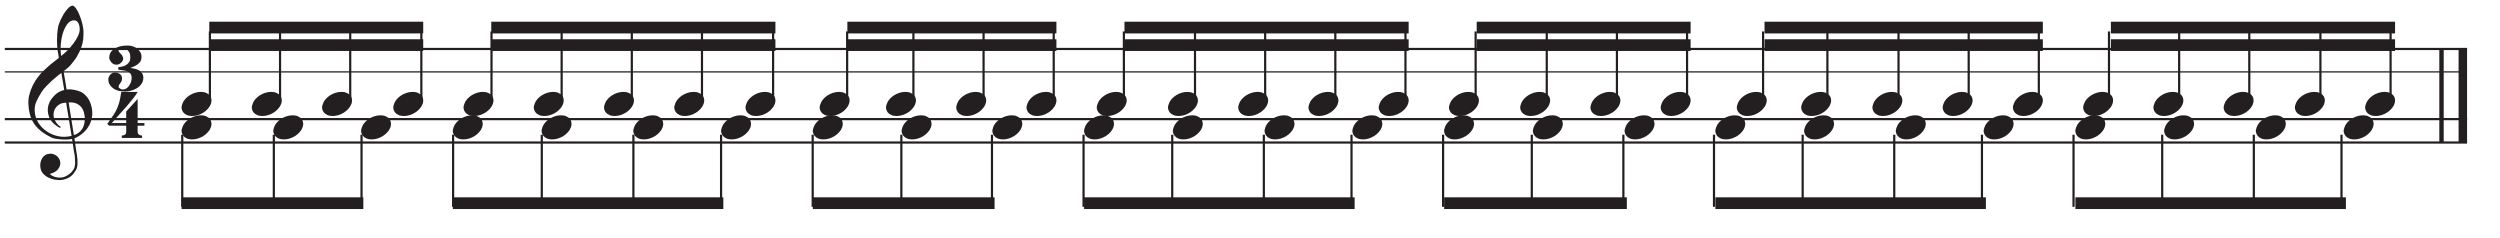 <?xml version="1.0" encoding="UTF-8"?>
<svg xmlns="http://www.w3.org/2000/svg" xmlns:xlink="http://www.w3.org/1999/xlink" width="344.711" height="32.752" viewBox="0 0 344.711 32.752">
<defs>
<g>
<g id="glyph-0-0">
<path d="M 6.016 3.25 C 5.773 3.301 5.52 3.328 5.25 3.328 C 4.977 3.336 4.711 3.332 4.453 3.312 C 4.203 3.289 3.961 3.258 3.734 3.219 C 3.516 3.188 3.336 3.133 3.203 3.062 C 2.535 2.738 2 2.398 1.594 2.047 C 1.188 1.691 0.867 1.316 0.641 0.922 C 0.422 0.535 0.266 0.141 0.172 -0.266 C 0.078 -0.672 0.02 -1.082 0 -1.5 C -0.031 -1.945 0.008 -2.395 0.125 -2.844 C 0.238 -3.289 0.395 -3.719 0.594 -4.125 C 0.801 -4.539 1.035 -4.922 1.297 -5.266 C 1.555 -5.609 1.82 -5.906 2.094 -6.156 C 2.406 -6.457 2.727 -6.75 3.062 -7.031 C 3.406 -7.32 3.781 -7.617 4.188 -7.922 C 4.176 -8.035 4.164 -8.133 4.156 -8.219 C 4.145 -8.301 4.129 -8.391 4.109 -8.484 C 4.086 -8.578 4.066 -8.676 4.047 -8.781 C 4.023 -8.895 4.008 -9.035 4 -9.203 C 4 -9.266 3.988 -9.391 3.969 -9.578 C 3.957 -9.766 3.945 -9.988 3.938 -10.25 C 3.938 -10.508 3.945 -10.805 3.969 -11.141 C 3.988 -11.484 4.031 -11.836 4.094 -12.203 C 4.133 -12.41 4.227 -12.68 4.375 -13.016 C 4.52 -13.348 4.688 -13.672 4.875 -13.984 C 5.07 -14.297 5.273 -14.562 5.484 -14.781 C 5.703 -15.008 5.906 -15.125 6.094 -15.125 C 6.188 -15.125 6.289 -15.062 6.406 -14.938 C 6.52 -14.82 6.629 -14.664 6.734 -14.469 C 6.848 -14.281 6.953 -14.062 7.047 -13.812 C 7.148 -13.57 7.238 -13.32 7.312 -13.062 C 7.395 -12.801 7.457 -12.547 7.5 -12.297 C 7.551 -12.047 7.582 -11.828 7.594 -11.641 C 7.602 -11.191 7.586 -10.797 7.547 -10.453 C 7.504 -10.117 7.438 -9.816 7.344 -9.547 C 7.258 -9.273 7.16 -9.023 7.047 -8.797 C 6.93 -8.566 6.812 -8.336 6.688 -8.109 C 6.539 -7.867 6.395 -7.66 6.25 -7.484 C 6.113 -7.305 5.973 -7.129 5.828 -6.953 C 5.672 -6.766 5.508 -6.609 5.344 -6.484 C 5.176 -6.359 5.008 -6.223 4.844 -6.078 C 4.926 -5.641 4.992 -5.242 5.047 -4.891 C 5.078 -4.734 5.102 -4.582 5.125 -4.438 C 5.156 -4.289 5.176 -4.156 5.188 -4.031 C 5.207 -3.906 5.223 -3.801 5.234 -3.719 C 5.254 -3.633 5.266 -3.582 5.266 -3.562 C 5.473 -3.594 5.688 -3.598 5.906 -3.578 C 6.125 -3.555 6.332 -3.52 6.531 -3.469 C 6.738 -3.426 6.922 -3.367 7.078 -3.297 C 7.242 -3.234 7.375 -3.172 7.469 -3.109 C 7.938 -2.766 8.266 -2.367 8.453 -1.922 C 8.648 -1.484 8.766 -1.031 8.797 -0.562 C 8.828 -0.207 8.797 0.148 8.703 0.516 C 8.617 0.891 8.473 1.238 8.266 1.562 C 8.066 1.895 7.805 2.195 7.484 2.469 C 7.16 2.75 6.781 2.984 6.344 3.172 C 6.395 3.523 6.441 3.848 6.484 4.141 C 6.523 4.398 6.562 4.648 6.594 4.891 C 6.633 5.141 6.664 5.316 6.688 5.422 C 6.758 5.93 6.785 6.352 6.766 6.688 C 6.754 7.02 6.691 7.289 6.578 7.5 C 6.484 7.664 6.375 7.832 6.25 8 C 6.125 8.164 5.973 8.312 5.797 8.438 C 5.629 8.562 5.43 8.664 5.203 8.75 C 4.973 8.844 4.711 8.898 4.422 8.922 C 4.191 8.93 3.922 8.91 3.609 8.859 C 3.305 8.805 3.008 8.707 2.719 8.562 C 2.438 8.414 2.191 8.223 1.984 7.984 C 1.785 7.742 1.672 7.445 1.641 7.094 C 1.617 6.883 1.629 6.676 1.672 6.469 C 1.723 6.258 1.801 6.066 1.906 5.891 C 2.008 5.723 2.148 5.582 2.328 5.469 C 2.504 5.363 2.723 5.301 2.984 5.281 C 3.141 5.27 3.297 5.289 3.453 5.344 C 3.617 5.406 3.77 5.488 3.906 5.594 C 4.039 5.695 4.148 5.828 4.234 5.984 C 4.328 6.141 4.379 6.305 4.391 6.484 C 4.422 6.805 4.32 7.113 4.094 7.406 C 3.875 7.707 3.492 7.93 2.953 8.078 C 3.047 8.191 3.211 8.301 3.453 8.406 C 3.691 8.52 3.992 8.578 4.359 8.578 C 4.734 8.578 5.094 8.461 5.438 8.234 C 5.789 8.016 6.062 7.738 6.25 7.406 C 6.375 7.176 6.438 6.883 6.438 6.531 C 6.438 6.176 6.414 5.816 6.375 5.453 C 6.352 5.391 6.32 5.238 6.281 5 C 6.25 4.77 6.211 4.523 6.172 4.266 C 6.129 3.961 6.078 3.625 6.016 3.25 Z M 6.297 -13.109 C 5.953 -13.109 5.656 -12.953 5.406 -12.641 C 5.156 -12.328 4.945 -11.926 4.781 -11.438 C 4.625 -10.957 4.52 -10.43 4.469 -9.859 C 4.414 -9.285 4.43 -8.727 4.516 -8.188 C 4.797 -8.406 5.086 -8.664 5.391 -8.969 C 5.703 -9.281 5.984 -9.609 6.234 -9.953 C 6.492 -10.297 6.703 -10.645 6.859 -11 C 7.023 -11.352 7.094 -11.688 7.062 -12 C 7.062 -12.102 7.047 -12.219 7.016 -12.344 C 6.992 -12.477 6.953 -12.602 6.891 -12.719 C 6.828 -12.832 6.75 -12.926 6.656 -13 C 6.562 -13.07 6.441 -13.109 6.297 -13.109 Z M 6.266 2.719 C 6.641 2.594 6.926 2.426 7.125 2.219 C 7.332 2.008 7.484 1.785 7.578 1.547 C 7.68 1.305 7.738 1.066 7.75 0.828 C 7.77 0.586 7.773 0.375 7.766 0.188 C 7.742 0.031 7.707 -0.16 7.656 -0.391 C 7.602 -0.629 7.5 -0.852 7.344 -1.062 C 7.188 -1.281 6.961 -1.461 6.672 -1.609 C 6.391 -1.754 6.016 -1.812 5.547 -1.781 Z M 5.203 -1.75 C 4.848 -1.738 4.555 -1.672 4.328 -1.547 C 4.109 -1.422 3.93 -1.27 3.797 -1.094 C 3.66 -0.914 3.566 -0.727 3.516 -0.531 C 3.473 -0.332 3.457 -0.156 3.469 0 C 3.469 0.156 3.5 0.312 3.562 0.469 C 3.625 0.633 3.703 0.789 3.797 0.938 C 3.898 1.082 4.008 1.211 4.125 1.328 C 4.238 1.441 4.359 1.531 4.484 1.594 C 4.461 1.602 4.445 1.613 4.438 1.625 C 4.426 1.645 4.41 1.664 4.391 1.688 C 4.379 1.695 4.367 1.711 4.359 1.734 C 4.086 1.598 3.848 1.441 3.641 1.266 C 3.441 1.098 3.312 0.973 3.25 0.891 C 3.156 0.766 3.07 0.648 3 0.547 C 2.938 0.441 2.883 0.328 2.844 0.203 C 2.801 0.086 2.766 -0.035 2.734 -0.172 C 2.703 -0.305 2.68 -0.469 2.672 -0.656 C 2.66 -0.844 2.676 -1.035 2.719 -1.234 C 2.758 -1.43 2.828 -1.633 2.922 -1.844 C 3.023 -2.051 3.156 -2.25 3.312 -2.438 C 3.469 -2.633 3.656 -2.82 3.875 -3 C 3.988 -3.082 4.086 -3.148 4.172 -3.203 C 4.266 -3.254 4.348 -3.297 4.422 -3.328 C 4.504 -3.367 4.586 -3.398 4.672 -3.422 C 4.754 -3.453 4.844 -3.477 4.938 -3.5 L 4.547 -5.844 C 4.441 -5.781 4.273 -5.656 4.047 -5.469 C 3.816 -5.289 3.562 -5.078 3.281 -4.828 C 3.008 -4.578 2.734 -4.305 2.453 -4.016 C 2.18 -3.734 1.961 -3.457 1.797 -3.188 C 1.484 -2.695 1.238 -2.242 1.062 -1.828 C 0.895 -1.422 0.832 -0.973 0.875 -0.484 C 0.914 0.055 1.082 0.562 1.375 1.031 C 1.676 1.5 2.055 1.891 2.516 2.203 C 2.984 2.523 3.516 2.75 4.109 2.875 C 4.703 3 5.316 2.984 5.953 2.828 C 5.816 1.973 5.691 1.211 5.578 0.547 C 5.523 0.254 5.477 -0.023 5.438 -0.297 C 5.395 -0.566 5.352 -0.812 5.312 -1.031 C 5.281 -1.25 5.254 -1.422 5.234 -1.547 C 5.211 -1.68 5.203 -1.75 5.203 -1.75 Z M 5.203 -1.75 "/>
</g>
<g id="glyph-0-1">
<path d="M 4.297 1.422 L 4.297 2.281 C 4.297 2.406 4.328 2.5 4.391 2.562 C 4.453 2.633 4.52 2.688 4.594 2.719 C 4.695 2.758 4.801 2.781 4.906 2.781 L 4.906 3.109 L 2.109 3.109 L 2.109 2.781 C 2.223 2.781 2.328 2.758 2.422 2.719 C 2.492 2.695 2.562 2.656 2.625 2.594 C 2.688 2.531 2.719 2.43 2.719 2.297 L 2.719 1.422 L 0.344 1.422 L 0.109 1.172 C 0.359 0.816 0.57 0.508 0.75 0.25 C 0.938 -0.008 1.094 -0.25 1.219 -0.469 C 1.344 -0.695 1.441 -0.906 1.516 -1.094 C 1.598 -1.289 1.672 -1.492 1.734 -1.703 C 1.797 -1.91 1.848 -2.133 1.891 -2.375 C 1.941 -2.625 1.992 -2.91 2.047 -3.234 L 4.297 -3.234 C 4.16 -2.984 3.957 -2.688 3.688 -2.344 C 3.414 -2 3.113 -1.633 2.781 -1.25 C 2.445 -0.875 2.098 -0.484 1.734 -0.078 C 1.367 0.316 1.031 0.695 0.719 1.062 L 2.719 1.062 L 2.719 -0.531 L 4.297 -2.266 L 4.297 1.062 L 5.234 1.062 L 5.234 1.422 Z M 4.297 1.422 "/>
</g>
<g id="glyph-0-2">
<path d="M 4.812 1.281 C 4.812 1.602 4.723 1.883 4.547 2.125 C 4.379 2.375 4.164 2.57 3.906 2.719 C 3.645 2.875 3.367 2.988 3.078 3.062 C 2.785 3.133 2.52 3.172 2.281 3.172 C 1.957 3.172 1.656 3.133 1.375 3.062 C 1.094 2.988 0.848 2.875 0.641 2.719 C 0.441 2.57 0.281 2.395 0.156 2.188 C 0.039 1.977 -0.016 1.738 -0.016 1.469 C -0.016 1.363 0.008 1.254 0.062 1.141 C 0.113 1.023 0.18 0.922 0.266 0.828 C 0.348 0.742 0.441 0.676 0.547 0.625 C 0.648 0.57 0.766 0.547 0.891 0.547 C 1.129 0.547 1.352 0.613 1.562 0.75 C 1.77 0.883 1.875 1.094 1.875 1.375 C 1.875 1.531 1.848 1.66 1.797 1.766 C 1.742 1.867 1.688 1.957 1.625 2.031 C 1.562 2.113 1.504 2.195 1.453 2.281 C 1.41 2.363 1.395 2.461 1.406 2.578 C 1.406 2.598 1.426 2.625 1.469 2.656 C 1.508 2.695 1.555 2.734 1.609 2.766 C 1.672 2.805 1.727 2.836 1.781 2.859 C 1.844 2.879 1.891 2.891 1.922 2.891 C 2.141 2.891 2.328 2.836 2.484 2.734 C 2.641 2.629 2.77 2.492 2.875 2.328 C 2.988 2.16 3.07 1.984 3.125 1.797 C 3.176 1.617 3.203 1.457 3.203 1.312 C 3.203 1.039 3.145 0.832 3.031 0.688 C 2.914 0.551 2.77 0.445 2.594 0.375 C 2.414 0.312 2.219 0.27 2 0.25 C 1.781 0.227 1.566 0.195 1.359 0.156 C 1.359 0.145 1.359 0.117 1.359 0.078 C 1.359 0.047 1.359 0.008 1.359 -0.031 C 1.367 -0.07 1.375 -0.109 1.375 -0.141 C 1.375 -0.172 1.375 -0.188 1.375 -0.188 C 1.582 -0.207 1.785 -0.242 1.984 -0.297 C 2.18 -0.348 2.352 -0.426 2.5 -0.531 C 2.656 -0.633 2.781 -0.766 2.875 -0.922 C 2.969 -1.086 3.016 -1.289 3.016 -1.531 C 3.016 -1.875 2.953 -2.133 2.828 -2.312 C 2.711 -2.488 2.582 -2.613 2.438 -2.688 C 2.289 -2.758 2.148 -2.797 2.016 -2.797 C 1.891 -2.797 1.801 -2.797 1.75 -2.797 C 1.727 -2.797 1.695 -2.785 1.656 -2.766 C 1.625 -2.742 1.582 -2.719 1.531 -2.688 C 1.488 -2.664 1.453 -2.633 1.422 -2.594 C 1.398 -2.551 1.391 -2.516 1.391 -2.484 C 1.398 -2.41 1.426 -2.344 1.469 -2.281 C 1.52 -2.227 1.578 -2.164 1.641 -2.094 C 1.711 -2.031 1.781 -1.957 1.844 -1.875 C 1.906 -1.789 1.957 -1.688 2 -1.562 C 2.039 -1.438 2.039 -1.312 2 -1.188 C 1.957 -1.07 1.891 -0.961 1.797 -0.859 C 1.703 -0.754 1.594 -0.672 1.469 -0.609 C 1.344 -0.555 1.219 -0.531 1.094 -0.531 C 0.945 -0.531 0.812 -0.562 0.688 -0.625 C 0.57 -0.695 0.473 -0.781 0.391 -0.875 C 0.305 -0.977 0.238 -1.086 0.188 -1.203 C 0.133 -1.316 0.109 -1.41 0.109 -1.484 C 0.109 -1.672 0.145 -1.863 0.219 -2.062 C 0.301 -2.258 0.441 -2.441 0.641 -2.609 C 0.848 -2.773 1.117 -2.91 1.453 -3.016 C 1.785 -3.117 2.207 -3.172 2.719 -3.172 C 2.926 -3.172 3.141 -3.133 3.359 -3.062 C 3.586 -2.988 3.785 -2.883 3.953 -2.75 C 4.129 -2.613 4.273 -2.453 4.391 -2.266 C 4.504 -2.078 4.562 -1.859 4.562 -1.609 C 4.562 -1.297 4.484 -1.047 4.328 -0.859 C 4.172 -0.68 4 -0.539 3.812 -0.438 C 3.633 -0.332 3.469 -0.254 3.312 -0.203 C 3.156 -0.16 3.078 -0.117 3.078 -0.078 C 3.266 -0.055 3.457 -0.02 3.656 0.031 C 3.863 0.082 4.051 0.156 4.219 0.25 C 4.395 0.352 4.535 0.488 4.641 0.656 C 4.754 0.82 4.812 1.031 4.812 1.281 Z M 4.812 1.281 "/>
</g>
<g id="glyph-0-3">
<path d="M 0.109 0.016 C 0.191 -0.223 0.32 -0.441 0.5 -0.641 C 0.676 -0.836 0.879 -1.008 1.109 -1.156 C 1.336 -1.301 1.586 -1.414 1.859 -1.5 C 2.129 -1.582 2.398 -1.625 2.672 -1.625 C 2.953 -1.625 3.191 -1.578 3.391 -1.484 C 3.598 -1.398 3.766 -1.281 3.891 -1.125 C 4.016 -0.977 4.086 -0.801 4.109 -0.594 C 4.141 -0.395 4.113 -0.18 4.031 0.047 C 3.945 0.285 3.812 0.504 3.625 0.703 C 3.445 0.91 3.238 1.086 3 1.234 C 2.77 1.379 2.52 1.492 2.25 1.578 C 1.977 1.66 1.711 1.703 1.453 1.703 C 1.172 1.703 0.926 1.656 0.719 1.562 C 0.52 1.477 0.359 1.359 0.234 1.203 C 0.109 1.047 0.031 0.863 0 0.656 C -0.02 0.457 0.016 0.242 0.109 0.016 Z M 0.109 0.016 "/>
</g>
</g>
<clipPath id="clip-0">
<path clip-rule="nonzero" d="M 3 0.5 L 13 0.5 L 13 25 L 3 25 Z M 3 0.5 "/>
</clipPath>
<clipPath id="clip-1">
<path clip-rule="nonzero" d="M 339 5 L 340.699 5 L 340.699 20 L 339 20 Z M 339 5 "/>
</clipPath>
<clipPath id="clip-2">
<path clip-rule="nonzero" d="M 0.5 6 L 340.699 6 L 340.699 7 L 0.5 7 Z M 0.5 6 "/>
</clipPath>
<clipPath id="clip-3">
<path clip-rule="nonzero" d="M 0.5 9 L 340.699 9 L 340.699 10 L 0.5 10 Z M 0.5 9 "/>
</clipPath>
<clipPath id="clip-4">
<path clip-rule="nonzero" d="M 0.5 12 L 340.699 12 L 340.699 13 L 0.5 13 Z M 0.5 12 "/>
</clipPath>
<clipPath id="clip-5">
<path clip-rule="nonzero" d="M 0.5 15 L 340.699 15 L 340.699 17 L 0.5 17 Z M 0.5 15 "/>
</clipPath>
<clipPath id="clip-6">
<path clip-rule="nonzero" d="M 0.5 18 L 340.699 18 L 340.699 20 L 0.5 20 Z M 0.5 18 "/>
</clipPath>
</defs>
<g clip-path="url(#clip-0)">
<g fill="rgb(13.73%, 12.16%, 12.549%)" fill-opacity="1">
<use xlink:href="#glyph-0-0" x="3.919" y="15.908"/>
</g>
</g>
<g fill="rgb(13.73%, 12.16%, 12.549%)" fill-opacity="1">
<use xlink:href="#glyph-0-1" x="14.682" y="15.908"/>
</g>
<g fill="rgb(13.73%, 12.16%, 12.549%)" fill-opacity="1">
<use xlink:href="#glyph-0-2" x="14.951" y="9.451"/>
</g>
<g clip-path="url(#clip-1)">
<path fill="none" stroke-width="10.677" stroke-linecap="butt" stroke-linejoin="miter" stroke="rgb(13.73%, 12.16%, 12.549%)" stroke-opacity="1" stroke-miterlimit="10" d="M 2394.337 2662.148 L 2394.337 2576.737 " transform="matrix(0.151, 0, 0, -0.151, -22.18, 408.739)"/>
</g>
<path fill="none" stroke-width="4.004" stroke-linecap="butt" stroke-linejoin="miter" stroke="rgb(13.73%, 12.16%, 12.549%)" stroke-opacity="1" stroke-miterlimit="10" d="M 2376.33 2662.148 L 2376.33 2576.737 " transform="matrix(0.151, 0, 0, -0.151, -22.18, 408.739)"/>
<g clip-path="url(#clip-2)">
<path fill="none" stroke-width="2.002" stroke-linecap="butt" stroke-linejoin="miter" stroke="rgb(13.73%, 12.16%, 12.549%)" stroke-opacity="1" stroke-miterlimit="10" d="M 151.266 2662.148 L 2399.685 2662.148 " transform="matrix(0.151, 0, 0, -0.151, -22.18, 408.739)"/>
</g>
<g clip-path="url(#clip-3)">
<path fill="none" stroke-width="2.002" stroke-linecap="butt" stroke-linejoin="miter" stroke="rgb(13.73%, 12.16%, 12.549%)" stroke-opacity="1" stroke-miterlimit="10" d="M 151.266 2640.808 L 2399.685 2640.808 " transform="matrix(0.151, 0, 0, -0.151, -22.18, 408.739)"/>
</g>
<g clip-path="url(#clip-4)">
<path fill="none" stroke-width="2.002" stroke-linecap="butt" stroke-linejoin="miter" stroke="rgb(13.73%, 12.16%, 12.549%)" stroke-opacity="1" stroke-miterlimit="10" d="M 151.266 2619.442 L 2399.685 2619.442 " transform="matrix(0.151, 0, 0, -0.151, -22.18, 408.739)"/>
</g>
<g clip-path="url(#clip-5)">
<path fill="none" stroke-width="2.002" stroke-linecap="butt" stroke-linejoin="miter" stroke="rgb(13.73%, 12.16%, 12.549%)" stroke-opacity="1" stroke-miterlimit="10" d="M 151.266 2598.103 L 2399.685 2598.103 " transform="matrix(0.151, 0, 0, -0.151, -22.18, 408.739)"/>
</g>
<g clip-path="url(#clip-6)">
<path fill="none" stroke-width="2.002" stroke-linecap="butt" stroke-linejoin="miter" stroke="rgb(13.73%, 12.16%, 12.549%)" stroke-opacity="1" stroke-miterlimit="10" d="M 151.266 2576.737 L 2399.685 2576.737 " transform="matrix(0.151, 0, 0, -0.151, -22.18, 408.739)"/>
</g>
<g fill="rgb(13.73%, 12.16%, 12.549%)" fill-opacity="1">
<use xlink:href="#glyph-0-3" x="25.04" y="14.294"/>
</g>
<path fill="none" stroke-width="2.002" stroke-linecap="butt" stroke-linejoin="miter" stroke="rgb(13.73%, 12.16%, 12.549%)" stroke-opacity="1" stroke-miterlimit="10" d="M 338.544 2612.338 L 338.544 2678.165 " transform="matrix(0.151, 0, 0, -0.151, -22.18, 408.739)"/>
<g fill="rgb(13.73%, 12.16%, 12.549%)" fill-opacity="1">
<use xlink:href="#glyph-0-3" x="34.727" y="14.294"/>
</g>
<path fill="none" stroke-width="2.002" stroke-linecap="butt" stroke-linejoin="miter" stroke="rgb(13.73%, 12.16%, 12.549%)" stroke-opacity="1" stroke-miterlimit="10" d="M 402.615 2612.338 L 402.615 2678.165 " transform="matrix(0.151, 0, 0, -0.151, -22.18, 408.739)"/>
<g fill="rgb(13.73%, 12.16%, 12.549%)" fill-opacity="1">
<use xlink:href="#glyph-0-3" x="44.413" y="14.294"/>
</g>
<path fill="none" stroke-width="2.002" stroke-linecap="butt" stroke-linejoin="miter" stroke="rgb(13.73%, 12.16%, 12.549%)" stroke-opacity="1" stroke-miterlimit="10" d="M 466.685 2612.338 L 466.685 2678.165 " transform="matrix(0.151, 0, 0, -0.151, -22.18, 408.739)"/>
<g fill="rgb(13.73%, 12.16%, 12.549%)" fill-opacity="1">
<use xlink:href="#glyph-0-3" x="54.234" y="14.294"/>
</g>
<path fill="none" stroke-width="2.002" stroke-linecap="butt" stroke-linejoin="miter" stroke="rgb(13.73%, 12.16%, 12.549%)" stroke-opacity="1" stroke-miterlimit="10" d="M 531.634 2612.338 L 531.634 2678.165 " transform="matrix(0.151, 0, 0, -0.151, -22.18, 408.739)"/>
<path fill-rule="nonzero" fill="rgb(13.73%, 12.16%, 12.549%)" fill-opacity="1" d="M 58.355 2.992 L 28.859 2.992 L 28.859 4.609 L 58.355 4.609 "/>
<path fill-rule="nonzero" fill="rgb(13.73%, 12.16%, 12.549%)" fill-opacity="1" d="M 58.355 5.414 L 28.859 5.414 L 28.859 7.027 L 58.355 7.027 "/>
<g fill="rgb(13.73%, 12.16%, 12.549%)" fill-opacity="1">
<use xlink:href="#glyph-0-3" x="63.92" y="14.294"/>
</g>
<path fill="none" stroke-width="2.002" stroke-linecap="butt" stroke-linejoin="miter" stroke="rgb(13.73%, 12.16%, 12.549%)" stroke-opacity="1" stroke-miterlimit="10" d="M 595.705 2612.338 L 595.705 2678.165 " transform="matrix(0.151, 0, 0, -0.151, -22.18, 408.739)"/>
<g fill="rgb(13.73%, 12.16%, 12.549%)" fill-opacity="1">
<use xlink:href="#glyph-0-3" x="73.606" y="14.294"/>
</g>
<path fill="none" stroke-width="2.002" stroke-linecap="butt" stroke-linejoin="miter" stroke="rgb(13.73%, 12.16%, 12.549%)" stroke-opacity="1" stroke-miterlimit="10" d="M 659.75 2612.338 L 659.75 2678.165 " transform="matrix(0.151, 0, 0, -0.151, -22.18, 408.739)"/>
<g fill="rgb(13.73%, 12.16%, 12.549%)" fill-opacity="1">
<use xlink:href="#glyph-0-3" x="83.293" y="14.294"/>
</g>
<path fill="none" stroke-width="2.002" stroke-linecap="butt" stroke-linejoin="miter" stroke="rgb(13.73%, 12.16%, 12.549%)" stroke-opacity="1" stroke-miterlimit="10" d="M 723.821 2612.338 L 723.821 2678.165 " transform="matrix(0.151, 0, 0, -0.151, -22.18, 408.739)"/>
<g fill="rgb(13.73%, 12.16%, 12.549%)" fill-opacity="1">
<use xlink:href="#glyph-0-3" x="92.979" y="14.294"/>
</g>
<path fill="none" stroke-width="2.002" stroke-linecap="butt" stroke-linejoin="miter" stroke="rgb(13.73%, 12.16%, 12.549%)" stroke-opacity="1" stroke-miterlimit="10" d="M 787.892 2612.338 L 787.892 2678.165 " transform="matrix(0.151, 0, 0, -0.151, -22.18, 408.739)"/>
<g fill="rgb(13.73%, 12.16%, 12.549%)" fill-opacity="1">
<use xlink:href="#glyph-0-3" x="102.8" y="14.294"/>
</g>
<path fill="none" stroke-width="2.002" stroke-linecap="butt" stroke-linejoin="miter" stroke="rgb(13.73%, 12.16%, 12.549%)" stroke-opacity="1" stroke-miterlimit="10" d="M 852.841 2612.338 L 852.841 2678.165 " transform="matrix(0.151, 0, 0, -0.151, -22.18, 408.739)"/>
<path fill-rule="nonzero" fill="rgb(13.73%, 12.16%, 12.549%)" fill-opacity="1" d="M 106.918 2.992 L 67.738 2.992 L 67.738 4.609 L 106.918 4.609 "/>
<path fill-rule="nonzero" fill="rgb(13.73%, 12.16%, 12.549%)" fill-opacity="1" d="M 106.918 5.414 L 67.738 5.414 L 67.738 7.027 L 106.918 7.027 "/>
<g fill="rgb(13.73%, 12.16%, 12.549%)" fill-opacity="1">
<use xlink:href="#glyph-0-3" x="113.024" y="14.294"/>
</g>
<path fill="none" stroke-width="2.002" stroke-linecap="butt" stroke-linejoin="miter" stroke="rgb(13.73%, 12.16%, 12.549%)" stroke-opacity="1" stroke-miterlimit="10" d="M 920.451 2612.338 L 920.451 2678.165 " transform="matrix(0.151, 0, 0, -0.151, -22.18, 408.739)"/>
<g fill="rgb(13.73%, 12.16%, 12.549%)" fill-opacity="1">
<use xlink:href="#glyph-0-3" x="122.172" y="14.294"/>
</g>
<path fill="none" stroke-width="2.002" stroke-linecap="butt" stroke-linejoin="miter" stroke="rgb(13.73%, 12.16%, 12.549%)" stroke-opacity="1" stroke-miterlimit="10" d="M 980.957 2612.338 L 980.957 2678.165 " transform="matrix(0.151, 0, 0, -0.151, -22.18, 408.739)"/>
<g fill="rgb(13.73%, 12.16%, 12.549%)" fill-opacity="1">
<use xlink:href="#glyph-0-3" x="131.858" y="14.294"/>
</g>
<path fill="none" stroke-width="2.002" stroke-linecap="butt" stroke-linejoin="miter" stroke="rgb(13.73%, 12.16%, 12.549%)" stroke-opacity="1" stroke-miterlimit="10" d="M 1045.027 2612.338 L 1045.027 2678.165 " transform="matrix(0.151, 0, 0, -0.151, -22.18, 408.739)"/>
<g fill="rgb(13.73%, 12.16%, 12.549%)" fill-opacity="1">
<use xlink:href="#glyph-0-3" x="141.545" y="14.294"/>
</g>
<path fill="none" stroke-width="2.002" stroke-linecap="butt" stroke-linejoin="miter" stroke="rgb(13.73%, 12.16%, 12.549%)" stroke-opacity="1" stroke-miterlimit="10" d="M 1109.072 2612.338 L 1109.072 2678.165 " transform="matrix(0.151, 0, 0, -0.151, -22.18, 408.739)"/>
<path fill-rule="nonzero" fill="rgb(13.73%, 12.16%, 12.549%)" fill-opacity="1" d="M 145.664 2.992 L 116.84 2.992 L 116.84 4.609 L 145.664 4.609 "/>
<path fill-rule="nonzero" fill="rgb(13.73%, 12.16%, 12.549%)" fill-opacity="1" d="M 145.664 5.414 L 116.84 5.414 L 116.84 7.027 L 145.664 7.027 "/>
<g fill="rgb(13.73%, 12.16%, 12.549%)" fill-opacity="1">
<use xlink:href="#glyph-0-3" x="151.231" y="14.294"/>
</g>
<path fill="none" stroke-width="2.002" stroke-linecap="butt" stroke-linejoin="miter" stroke="rgb(13.73%, 12.16%, 12.549%)" stroke-opacity="1" stroke-miterlimit="10" d="M 1173.143 2612.338 L 1173.143 2678.165 " transform="matrix(0.151, 0, 0, -0.151, -22.18, 408.739)"/>
<g fill="rgb(13.73%, 12.16%, 12.549%)" fill-opacity="1">
<use xlink:href="#glyph-0-3" x="161.052" y="14.294"/>
</g>
<path fill="none" stroke-width="2.002" stroke-linecap="butt" stroke-linejoin="miter" stroke="rgb(13.73%, 12.16%, 12.549%)" stroke-opacity="1" stroke-miterlimit="10" d="M 1238.092 2612.338 L 1238.092 2678.165 " transform="matrix(0.151, 0, 0, -0.151, -22.18, 408.739)"/>
<g fill="rgb(13.73%, 12.16%, 12.549%)" fill-opacity="1">
<use xlink:href="#glyph-0-3" x="170.738" y="14.294"/>
</g>
<path fill="none" stroke-width="2.002" stroke-linecap="butt" stroke-linejoin="miter" stroke="rgb(13.73%, 12.16%, 12.549%)" stroke-opacity="1" stroke-miterlimit="10" d="M 1302.163 2612.338 L 1302.163 2678.165 " transform="matrix(0.151, 0, 0, -0.151, -22.18, 408.739)"/>
<g fill="rgb(13.73%, 12.16%, 12.549%)" fill-opacity="1">
<use xlink:href="#glyph-0-3" x="180.424" y="14.294"/>
</g>
<path fill="none" stroke-width="2.002" stroke-linecap="butt" stroke-linejoin="miter" stroke="rgb(13.73%, 12.16%, 12.549%)" stroke-opacity="1" stroke-miterlimit="10" d="M 1366.234 2612.338 L 1366.234 2678.165 " transform="matrix(0.151, 0, 0, -0.151, -22.18, 408.739)"/>
<g fill="rgb(13.73%, 12.16%, 12.549%)" fill-opacity="1">
<use xlink:href="#glyph-0-3" x="190.11" y="14.294"/>
</g>
<path fill="none" stroke-width="2.002" stroke-linecap="butt" stroke-linejoin="miter" stroke="rgb(13.73%, 12.16%, 12.549%)" stroke-opacity="1" stroke-miterlimit="10" d="M 1430.279 2612.338 L 1430.279 2678.165 " transform="matrix(0.151, 0, 0, -0.151, -22.18, 408.739)"/>
<path fill-rule="nonzero" fill="rgb(13.73%, 12.16%, 12.549%)" fill-opacity="1" d="M 194.23 2.992 L 155.047 2.992 L 155.047 4.609 L 194.23 4.609 "/>
<path fill-rule="nonzero" fill="rgb(13.73%, 12.16%, 12.549%)" fill-opacity="1" d="M 194.23 5.414 L 155.047 5.414 L 155.047 7.027 L 194.23 7.027 "/>
<g fill="rgb(13.73%, 12.16%, 12.549%)" fill-opacity="1">
<use xlink:href="#glyph-0-3" x="199.797" y="14.294"/>
</g>
<path fill="none" stroke-width="2.002" stroke-linecap="butt" stroke-linejoin="miter" stroke="rgb(13.73%, 12.16%, 12.549%)" stroke-opacity="1" stroke-miterlimit="10" d="M 1494.349 2612.338 L 1494.349 2678.165 " transform="matrix(0.151, 0, 0, -0.151, -22.18, 408.739)"/>
<g fill="rgb(13.73%, 12.16%, 12.549%)" fill-opacity="1">
<use xlink:href="#glyph-0-3" x="209.617" y="14.294"/>
</g>
<path fill="none" stroke-width="2.002" stroke-linecap="butt" stroke-linejoin="miter" stroke="rgb(13.73%, 12.16%, 12.549%)" stroke-opacity="1" stroke-miterlimit="10" d="M 1559.299 2612.338 L 1559.299 2678.165 " transform="matrix(0.151, 0, 0, -0.151, -22.18, 408.739)"/>
<g fill="rgb(13.73%, 12.16%, 12.549%)" fill-opacity="1">
<use xlink:href="#glyph-0-3" x="219.304" y="14.294"/>
</g>
<path fill="none" stroke-width="2.002" stroke-linecap="butt" stroke-linejoin="miter" stroke="rgb(13.73%, 12.16%, 12.549%)" stroke-opacity="1" stroke-miterlimit="10" d="M 1623.369 2612.338 L 1623.369 2678.165 " transform="matrix(0.151, 0, 0, -0.151, -22.18, 408.739)"/>
<g fill="rgb(13.73%, 12.16%, 12.549%)" fill-opacity="1">
<use xlink:href="#glyph-0-3" x="228.99" y="14.294"/>
</g>
<path fill="none" stroke-width="2.002" stroke-linecap="butt" stroke-linejoin="miter" stroke="rgb(13.73%, 12.16%, 12.549%)" stroke-opacity="1" stroke-miterlimit="10" d="M 1687.414 2612.338 L 1687.414 2678.165 " transform="matrix(0.151, 0, 0, -0.151, -22.18, 408.739)"/>
<path fill-rule="nonzero" fill="rgb(13.73%, 12.16%, 12.549%)" fill-opacity="1" d="M 233.109 2.992 L 203.613 2.992 L 203.613 4.609 L 233.109 4.609 "/>
<path fill-rule="nonzero" fill="rgb(13.73%, 12.16%, 12.549%)" fill-opacity="1" d="M 233.109 5.414 L 203.613 5.414 L 203.613 7.027 L 233.109 7.027 "/>
<g fill="rgb(13.73%, 12.16%, 12.549%)" fill-opacity="1">
<use xlink:href="#glyph-0-3" x="239.483" y="14.294"/>
</g>
<path fill="none" stroke-width="2.002" stroke-linecap="butt" stroke-linejoin="miter" stroke="rgb(13.73%, 12.16%, 12.549%)" stroke-opacity="1" stroke-miterlimit="10" d="M 1756.833 2612.338 L 1756.833 2678.165 " transform="matrix(0.151, 0, 0, -0.151, -22.18, 408.739)"/>
<g fill="rgb(13.73%, 12.16%, 12.549%)" fill-opacity="1">
<use xlink:href="#glyph-0-3" x="248.362" y="14.294"/>
</g>
<path fill="none" stroke-width="2.002" stroke-linecap="butt" stroke-linejoin="miter" stroke="rgb(13.73%, 12.16%, 12.549%)" stroke-opacity="1" stroke-miterlimit="10" d="M 1815.556 2612.338 L 1815.556 2678.165 " transform="matrix(0.151, 0, 0, -0.151, -22.18, 408.739)"/>
<g fill="rgb(13.73%, 12.16%, 12.549%)" fill-opacity="1">
<use xlink:href="#glyph-0-3" x="258.183" y="14.294"/>
</g>
<path fill="none" stroke-width="2.002" stroke-linecap="butt" stroke-linejoin="miter" stroke="rgb(13.73%, 12.16%, 12.549%)" stroke-opacity="1" stroke-miterlimit="10" d="M 1880.505 2612.338 L 1880.505 2678.165 " transform="matrix(0.151, 0, 0, -0.151, -22.18, 408.739)"/>
<g fill="rgb(13.73%, 12.16%, 12.549%)" fill-opacity="1">
<use xlink:href="#glyph-0-3" x="267.869" y="14.294"/>
</g>
<path fill="none" stroke-width="2.002" stroke-linecap="butt" stroke-linejoin="miter" stroke="rgb(13.73%, 12.16%, 12.549%)" stroke-opacity="1" stroke-miterlimit="10" d="M 1944.576 2612.338 L 1944.576 2678.165 " transform="matrix(0.151, 0, 0, -0.151, -22.18, 408.739)"/>
<g fill="rgb(13.73%, 12.16%, 12.549%)" fill-opacity="1">
<use xlink:href="#glyph-0-3" x="277.556" y="14.294"/>
</g>
<path fill="none" stroke-width="2.002" stroke-linecap="butt" stroke-linejoin="miter" stroke="rgb(13.73%, 12.16%, 12.549%)" stroke-opacity="1" stroke-miterlimit="10" d="M 2008.621 2612.338 L 2008.621 2678.165 " transform="matrix(0.151, 0, 0, -0.151, -22.18, 408.739)"/>
<path fill-rule="nonzero" fill="rgb(13.73%, 12.16%, 12.549%)" fill-opacity="1" d="M 281.676 2.992 L 243.301 2.992 L 243.301 4.609 L 281.676 4.609 "/>
<path fill-rule="nonzero" fill="rgb(13.73%, 12.16%, 12.549%)" fill-opacity="1" d="M 281.676 5.414 L 243.301 5.414 L 243.301 7.027 L 281.676 7.027 "/>
<g fill="rgb(13.73%, 12.16%, 12.549%)" fill-opacity="1">
<use xlink:href="#glyph-0-3" x="287.242" y="14.294"/>
</g>
<path fill="none" stroke-width="2.002" stroke-linecap="butt" stroke-linejoin="miter" stroke="rgb(13.73%, 12.16%, 12.549%)" stroke-opacity="1" stroke-miterlimit="10" d="M 2072.691 2612.338 L 2072.691 2678.165 " transform="matrix(0.151, 0, 0, -0.151, -22.18, 408.739)"/>
<g fill="rgb(13.73%, 12.16%, 12.549%)" fill-opacity="1">
<use xlink:href="#glyph-0-3" x="296.928" y="14.294"/>
</g>
<path fill="none" stroke-width="2.002" stroke-linecap="butt" stroke-linejoin="miter" stroke="rgb(13.73%, 12.16%, 12.549%)" stroke-opacity="1" stroke-miterlimit="10" d="M 2136.762 2612.338 L 2136.762 2678.165 " transform="matrix(0.151, 0, 0, -0.151, -22.18, 408.739)"/>
<g fill="rgb(13.73%, 12.16%, 12.549%)" fill-opacity="1">
<use xlink:href="#glyph-0-3" x="306.614" y="14.294"/>
</g>
<path fill="none" stroke-width="2.002" stroke-linecap="butt" stroke-linejoin="miter" stroke="rgb(13.73%, 12.16%, 12.549%)" stroke-opacity="1" stroke-miterlimit="10" d="M 2200.807 2612.338 L 2200.807 2678.165 " transform="matrix(0.151, 0, 0, -0.151, -22.18, 408.739)"/>
<g fill="rgb(13.73%, 12.16%, 12.549%)" fill-opacity="1">
<use xlink:href="#glyph-0-3" x="316.435" y="14.294"/>
</g>
<path fill="none" stroke-width="2.002" stroke-linecap="butt" stroke-linejoin="miter" stroke="rgb(13.73%, 12.16%, 12.549%)" stroke-opacity="1" stroke-miterlimit="10" d="M 2265.756 2612.338 L 2265.756 2678.165 " transform="matrix(0.151, 0, 0, -0.151, -22.18, 408.739)"/>
<g fill="rgb(13.73%, 12.16%, 12.549%)" fill-opacity="1">
<use xlink:href="#glyph-0-3" x="326.121" y="14.294"/>
</g>
<path fill="none" stroke-width="2.002" stroke-linecap="butt" stroke-linejoin="miter" stroke="rgb(13.73%, 12.16%, 12.549%)" stroke-opacity="1" stroke-miterlimit="10" d="M 2329.827 2612.338 L 2329.827 2678.165 " transform="matrix(0.151, 0, 0, -0.151, -22.18, 408.739)"/>
<path fill-rule="nonzero" fill="rgb(13.73%, 12.16%, 12.549%)" fill-opacity="1" d="M 330.242 2.992 L 291.059 2.992 L 291.059 4.609 L 330.242 4.609 "/>
<path fill-rule="nonzero" fill="rgb(13.73%, 12.16%, 12.549%)" fill-opacity="1" d="M 330.242 5.414 L 291.059 5.414 L 291.059 7.027 L 330.242 7.027 "/>
<g fill="rgb(13.73%, 12.16%, 12.549%)" fill-opacity="1">
<use xlink:href="#glyph-0-3" x="25.04" y="17.522"/>
</g>
<path fill="none" stroke-width="2.002" stroke-linecap="butt" stroke-linejoin="miter" stroke="rgb(13.73%, 12.16%, 12.549%)" stroke-opacity="1" stroke-miterlimit="10" d="M 313.303 2583.842 L 313.303 2518.014 " transform="matrix(0.151, 0, 0, -0.151, -22.18, 408.739)"/>
<g fill="rgb(13.73%, 12.16%, 12.549%)" fill-opacity="1">
<use xlink:href="#glyph-0-3" x="37.686" y="17.522"/>
</g>
<path fill="none" stroke-width="2.002" stroke-linecap="butt" stroke-linejoin="miter" stroke="rgb(13.73%, 12.16%, 12.549%)" stroke-opacity="1" stroke-miterlimit="10" d="M 396.931 2583.842 L 396.931 2518.014 " transform="matrix(0.151, 0, 0, -0.151, -22.18, 408.739)"/>
<g fill="rgb(13.73%, 12.16%, 12.549%)" fill-opacity="1">
<use xlink:href="#glyph-0-3" x="49.794" y="17.522"/>
</g>
<path fill="none" stroke-width="2.002" stroke-linecap="butt" stroke-linejoin="miter" stroke="rgb(13.73%, 12.16%, 12.549%)" stroke-opacity="1" stroke-miterlimit="10" d="M 477.019 2583.842 L 477.019 2518.014 " transform="matrix(0.151, 0, 0, -0.151, -22.18, 408.739)"/>
<path fill-rule="nonzero" fill="rgb(13.73%, 12.16%, 12.549%)" fill-opacity="1" d="M 50.098 27.207 L 25.039 27.207 L 25.039 28.824 L 50.098 28.824 "/>
<g fill="rgb(13.73%, 12.16%, 12.549%)" fill-opacity="1">
<use xlink:href="#glyph-0-3" x="62.44" y="17.522"/>
</g>
<path fill="none" stroke-width="2.002" stroke-linecap="butt" stroke-linejoin="miter" stroke="rgb(13.73%, 12.16%, 12.549%)" stroke-opacity="1" stroke-miterlimit="10" d="M 560.647 2583.842 L 560.647 2518.014 " transform="matrix(0.151, 0, 0, -0.151, -22.18, 408.739)"/>
<g fill="rgb(13.73%, 12.16%, 12.549%)" fill-opacity="1">
<use xlink:href="#glyph-0-3" x="74.683" y="17.522"/>
</g>
<path fill="none" stroke-width="2.002" stroke-linecap="butt" stroke-linejoin="miter" stroke="rgb(13.73%, 12.16%, 12.549%)" stroke-opacity="1" stroke-miterlimit="10" d="M 641.614 2583.842 L 641.614 2518.014 " transform="matrix(0.151, 0, 0, -0.151, -22.18, 408.739)"/>
<g fill="rgb(13.73%, 12.16%, 12.549%)" fill-opacity="1">
<use xlink:href="#glyph-0-3" x="87.328" y="17.522"/>
</g>
<path fill="none" stroke-width="2.002" stroke-linecap="butt" stroke-linejoin="miter" stroke="rgb(13.73%, 12.16%, 12.549%)" stroke-opacity="1" stroke-miterlimit="10" d="M 725.268 2583.842 L 725.268 2518.014 " transform="matrix(0.151, 0, 0, -0.151, -22.18, 408.739)"/>
<g fill="rgb(13.73%, 12.16%, 12.549%)" fill-opacity="1">
<use xlink:href="#glyph-0-3" x="99.436" y="17.522"/>
</g>
<path fill="none" stroke-width="2.002" stroke-linecap="butt" stroke-linejoin="miter" stroke="rgb(13.73%, 12.16%, 12.549%)" stroke-opacity="1" stroke-miterlimit="10" d="M 805.33 2583.842 L 805.33 2518.014 " transform="matrix(0.151, 0, 0, -0.151, -22.18, 408.739)"/>
<path fill-rule="nonzero" fill="rgb(13.73%, 12.16%, 12.549%)" fill-opacity="1" d="M 99.738 27.207 L 62.441 27.207 L 62.441 28.824 L 99.738 28.824 "/>
<g fill="rgb(13.73%, 12.16%, 12.549%)" fill-opacity="1">
<use xlink:href="#glyph-0-3" x="112.082" y="17.522"/>
</g>
<path fill="none" stroke-width="2.002" stroke-linecap="butt" stroke-linejoin="miter" stroke="rgb(13.73%, 12.16%, 12.549%)" stroke-opacity="1" stroke-miterlimit="10" d="M 888.984 2583.842 L 888.984 2518.014 " transform="matrix(0.151, 0, 0, -0.151, -22.18, 408.739)"/>
<g fill="rgb(13.73%, 12.16%, 12.549%)" fill-opacity="1">
<use xlink:href="#glyph-0-3" x="124.325" y="17.522"/>
</g>
<path fill="none" stroke-width="2.002" stroke-linecap="butt" stroke-linejoin="miter" stroke="rgb(13.73%, 12.16%, 12.549%)" stroke-opacity="1" stroke-miterlimit="10" d="M 969.951 2583.842 L 969.951 2518.014 " transform="matrix(0.151, 0, 0, -0.151, -22.18, 408.739)"/>
<g fill="rgb(13.73%, 12.16%, 12.549%)" fill-opacity="1">
<use xlink:href="#glyph-0-3" x="136.836" y="17.522"/>
</g>
<path fill="none" stroke-width="2.002" stroke-linecap="butt" stroke-linejoin="miter" stroke="rgb(13.73%, 12.16%, 12.549%)" stroke-opacity="1" stroke-miterlimit="10" d="M 1052.7 2583.842 L 1052.7 2518.014 " transform="matrix(0.151, 0, 0, -0.151, -22.18, 408.739)"/>
<path fill-rule="nonzero" fill="rgb(13.73%, 12.16%, 12.549%)" fill-opacity="1" d="M 137.137 27.207 L 112.082 27.207 L 112.082 28.824 L 137.137 28.824 "/>
<g fill="rgb(13.73%, 12.16%, 12.549%)" fill-opacity="1">
<use xlink:href="#glyph-0-3" x="149.482" y="17.522"/>
</g>
<path fill="none" stroke-width="2.002" stroke-linecap="butt" stroke-linejoin="miter" stroke="rgb(13.73%, 12.16%, 12.549%)" stroke-opacity="1" stroke-miterlimit="10" d="M 1136.328 2583.842 L 1136.328 2518.014 " transform="matrix(0.151, 0, 0, -0.151, -22.18, 408.739)"/>
<g fill="rgb(13.73%, 12.16%, 12.549%)" fill-opacity="1">
<use xlink:href="#glyph-0-3" x="161.724" y="17.522"/>
</g>
<path fill="none" stroke-width="2.002" stroke-linecap="butt" stroke-linejoin="miter" stroke="rgb(13.73%, 12.16%, 12.549%)" stroke-opacity="1" stroke-miterlimit="10" d="M 1217.295 2583.842 L 1217.295 2518.014 " transform="matrix(0.151, 0, 0, -0.151, -22.18, 408.739)"/>
<g fill="rgb(13.73%, 12.16%, 12.549%)" fill-opacity="1">
<use xlink:href="#glyph-0-3" x="174.37" y="17.522"/>
</g>
<path fill="none" stroke-width="2.002" stroke-linecap="butt" stroke-linejoin="miter" stroke="rgb(13.73%, 12.16%, 12.549%)" stroke-opacity="1" stroke-miterlimit="10" d="M 1300.949 2583.842 L 1300.949 2518.014 " transform="matrix(0.151, 0, 0, -0.151, -22.18, 408.739)"/>
<g fill="rgb(13.73%, 12.16%, 12.549%)" fill-opacity="1">
<use xlink:href="#glyph-0-3" x="186.478" y="17.522"/>
</g>
<path fill="none" stroke-width="2.002" stroke-linecap="butt" stroke-linejoin="miter" stroke="rgb(13.73%, 12.16%, 12.549%)" stroke-opacity="1" stroke-miterlimit="10" d="M 1381.011 2583.842 L 1381.011 2518.014 " transform="matrix(0.151, 0, 0, -0.151, -22.18, 408.739)"/>
<path fill-rule="nonzero" fill="rgb(13.73%, 12.16%, 12.549%)" fill-opacity="1" d="M 186.781 27.207 L 149.48 27.207 L 149.48 28.824 L 186.781 28.824 "/>
<g fill="rgb(13.73%, 12.16%, 12.549%)" fill-opacity="1">
<use xlink:href="#glyph-0-3" x="199.124" y="17.522"/>
</g>
<path fill="none" stroke-width="2.002" stroke-linecap="butt" stroke-linejoin="miter" stroke="rgb(13.73%, 12.16%, 12.549%)" stroke-opacity="1" stroke-miterlimit="10" d="M 1464.639 2583.842 L 1464.639 2518.014 " transform="matrix(0.151, 0, 0, -0.151, -22.18, 408.739)"/>
<g fill="rgb(13.73%, 12.16%, 12.549%)" fill-opacity="1">
<use xlink:href="#glyph-0-3" x="211.366" y="17.522"/>
</g>
<path fill="none" stroke-width="2.002" stroke-linecap="butt" stroke-linejoin="miter" stroke="rgb(13.73%, 12.16%, 12.549%)" stroke-opacity="1" stroke-miterlimit="10" d="M 1545.632 2583.842 L 1545.632 2518.014 " transform="matrix(0.151, 0, 0, -0.151, -22.18, 408.739)"/>
<g fill="rgb(13.73%, 12.16%, 12.549%)" fill-opacity="1">
<use xlink:href="#glyph-0-3" x="224.012" y="17.522"/>
</g>
<path fill="none" stroke-width="2.002" stroke-linecap="butt" stroke-linejoin="miter" stroke="rgb(13.73%, 12.16%, 12.549%)" stroke-opacity="1" stroke-miterlimit="10" d="M 1629.26 2583.842 L 1629.26 2518.014 " transform="matrix(0.151, 0, 0, -0.151, -22.18, 408.739)"/>
<path fill-rule="nonzero" fill="rgb(13.73%, 12.16%, 12.549%)" fill-opacity="1" d="M 224.316 27.207 L 199.125 27.207 L 199.125 28.824 L 224.316 28.824 "/>
<g fill="rgb(13.73%, 12.16%, 12.549%)" fill-opacity="1">
<use xlink:href="#glyph-0-3" x="236.524" y="17.522"/>
</g>
<path fill="none" stroke-width="2.002" stroke-linecap="butt" stroke-linejoin="miter" stroke="rgb(13.73%, 12.16%, 12.549%)" stroke-opacity="1" stroke-miterlimit="10" d="M 1712.009 2583.842 L 1712.009 2518.014 " transform="matrix(0.151, 0, 0, -0.151, -22.18, 408.739)"/>
<g fill="rgb(13.73%, 12.16%, 12.549%)" fill-opacity="1">
<use xlink:href="#glyph-0-3" x="248.766" y="17.522"/>
</g>
<path fill="none" stroke-width="2.002" stroke-linecap="butt" stroke-linejoin="miter" stroke="rgb(13.73%, 12.16%, 12.549%)" stroke-opacity="1" stroke-miterlimit="10" d="M 1792.976 2583.842 L 1792.976 2518.014 " transform="matrix(0.151, 0, 0, -0.151, -22.18, 408.739)"/>
<g fill="rgb(13.73%, 12.16%, 12.549%)" fill-opacity="1">
<use xlink:href="#glyph-0-3" x="261.412" y="17.522"/>
</g>
<path fill="none" stroke-width="2.002" stroke-linecap="butt" stroke-linejoin="miter" stroke="rgb(13.73%, 12.16%, 12.549%)" stroke-opacity="1" stroke-miterlimit="10" d="M 1876.604 2583.842 L 1876.604 2518.014 " transform="matrix(0.151, 0, 0, -0.151, -22.18, 408.739)"/>
<g fill="rgb(13.73%, 12.16%, 12.549%)" fill-opacity="1">
<use xlink:href="#glyph-0-3" x="273.52" y="17.522"/>
</g>
<path fill="none" stroke-width="2.002" stroke-linecap="butt" stroke-linejoin="miter" stroke="rgb(13.73%, 12.16%, 12.549%)" stroke-opacity="1" stroke-miterlimit="10" d="M 1956.692 2583.842 L 1956.692 2518.014 " transform="matrix(0.151, 0, 0, -0.151, -22.18, 408.739)"/>
<path fill-rule="nonzero" fill="rgb(13.73%, 12.16%, 12.549%)" fill-opacity="1" d="M 273.824 27.207 L 236.523 27.207 L 236.523 28.824 L 273.824 28.824 "/>
<g fill="rgb(13.73%, 12.16%, 12.549%)" fill-opacity="1">
<use xlink:href="#glyph-0-3" x="286.166" y="17.522"/>
</g>
<path fill="none" stroke-width="2.002" stroke-linecap="butt" stroke-linejoin="miter" stroke="rgb(13.73%, 12.16%, 12.549%)" stroke-opacity="1" stroke-miterlimit="10" d="M 2040.32 2583.842 L 2040.32 2518.014 " transform="matrix(0.151, 0, 0, -0.151, -22.18, 408.739)"/>
<g fill="rgb(13.73%, 12.16%, 12.549%)" fill-opacity="1">
<use xlink:href="#glyph-0-3" x="298.408" y="17.522"/>
</g>
<path fill="none" stroke-width="2.002" stroke-linecap="butt" stroke-linejoin="miter" stroke="rgb(13.73%, 12.16%, 12.549%)" stroke-opacity="1" stroke-miterlimit="10" d="M 2121.287 2583.842 L 2121.287 2518.014 " transform="matrix(0.151, 0, 0, -0.151, -22.18, 408.739)"/>
<g fill="rgb(13.73%, 12.16%, 12.549%)" fill-opacity="1">
<use xlink:href="#glyph-0-3" x="311.054" y="17.522"/>
</g>
<path fill="none" stroke-width="2.002" stroke-linecap="butt" stroke-linejoin="miter" stroke="rgb(13.73%, 12.16%, 12.549%)" stroke-opacity="1" stroke-miterlimit="10" d="M 2204.941 2583.842 L 2204.941 2518.014 " transform="matrix(0.151, 0, 0, -0.151, -22.18, 408.739)"/>
<g fill="rgb(13.73%, 12.16%, 12.549%)" fill-opacity="1">
<use xlink:href="#glyph-0-3" x="323.162" y="17.522"/>
</g>
<path fill="none" stroke-width="2.002" stroke-linecap="butt" stroke-linejoin="miter" stroke="rgb(13.73%, 12.16%, 12.549%)" stroke-opacity="1" stroke-miterlimit="10" d="M 2285.003 2583.842 L 2285.003 2518.014 " transform="matrix(0.151, 0, 0, -0.151, -22.18, 408.739)"/>
<path fill-rule="nonzero" fill="rgb(13.73%, 12.16%, 12.549%)" fill-opacity="1" d="M 323.465 27.207 L 286.164 27.207 L 286.164 28.824 L 323.465 28.824 "/>
</svg>
